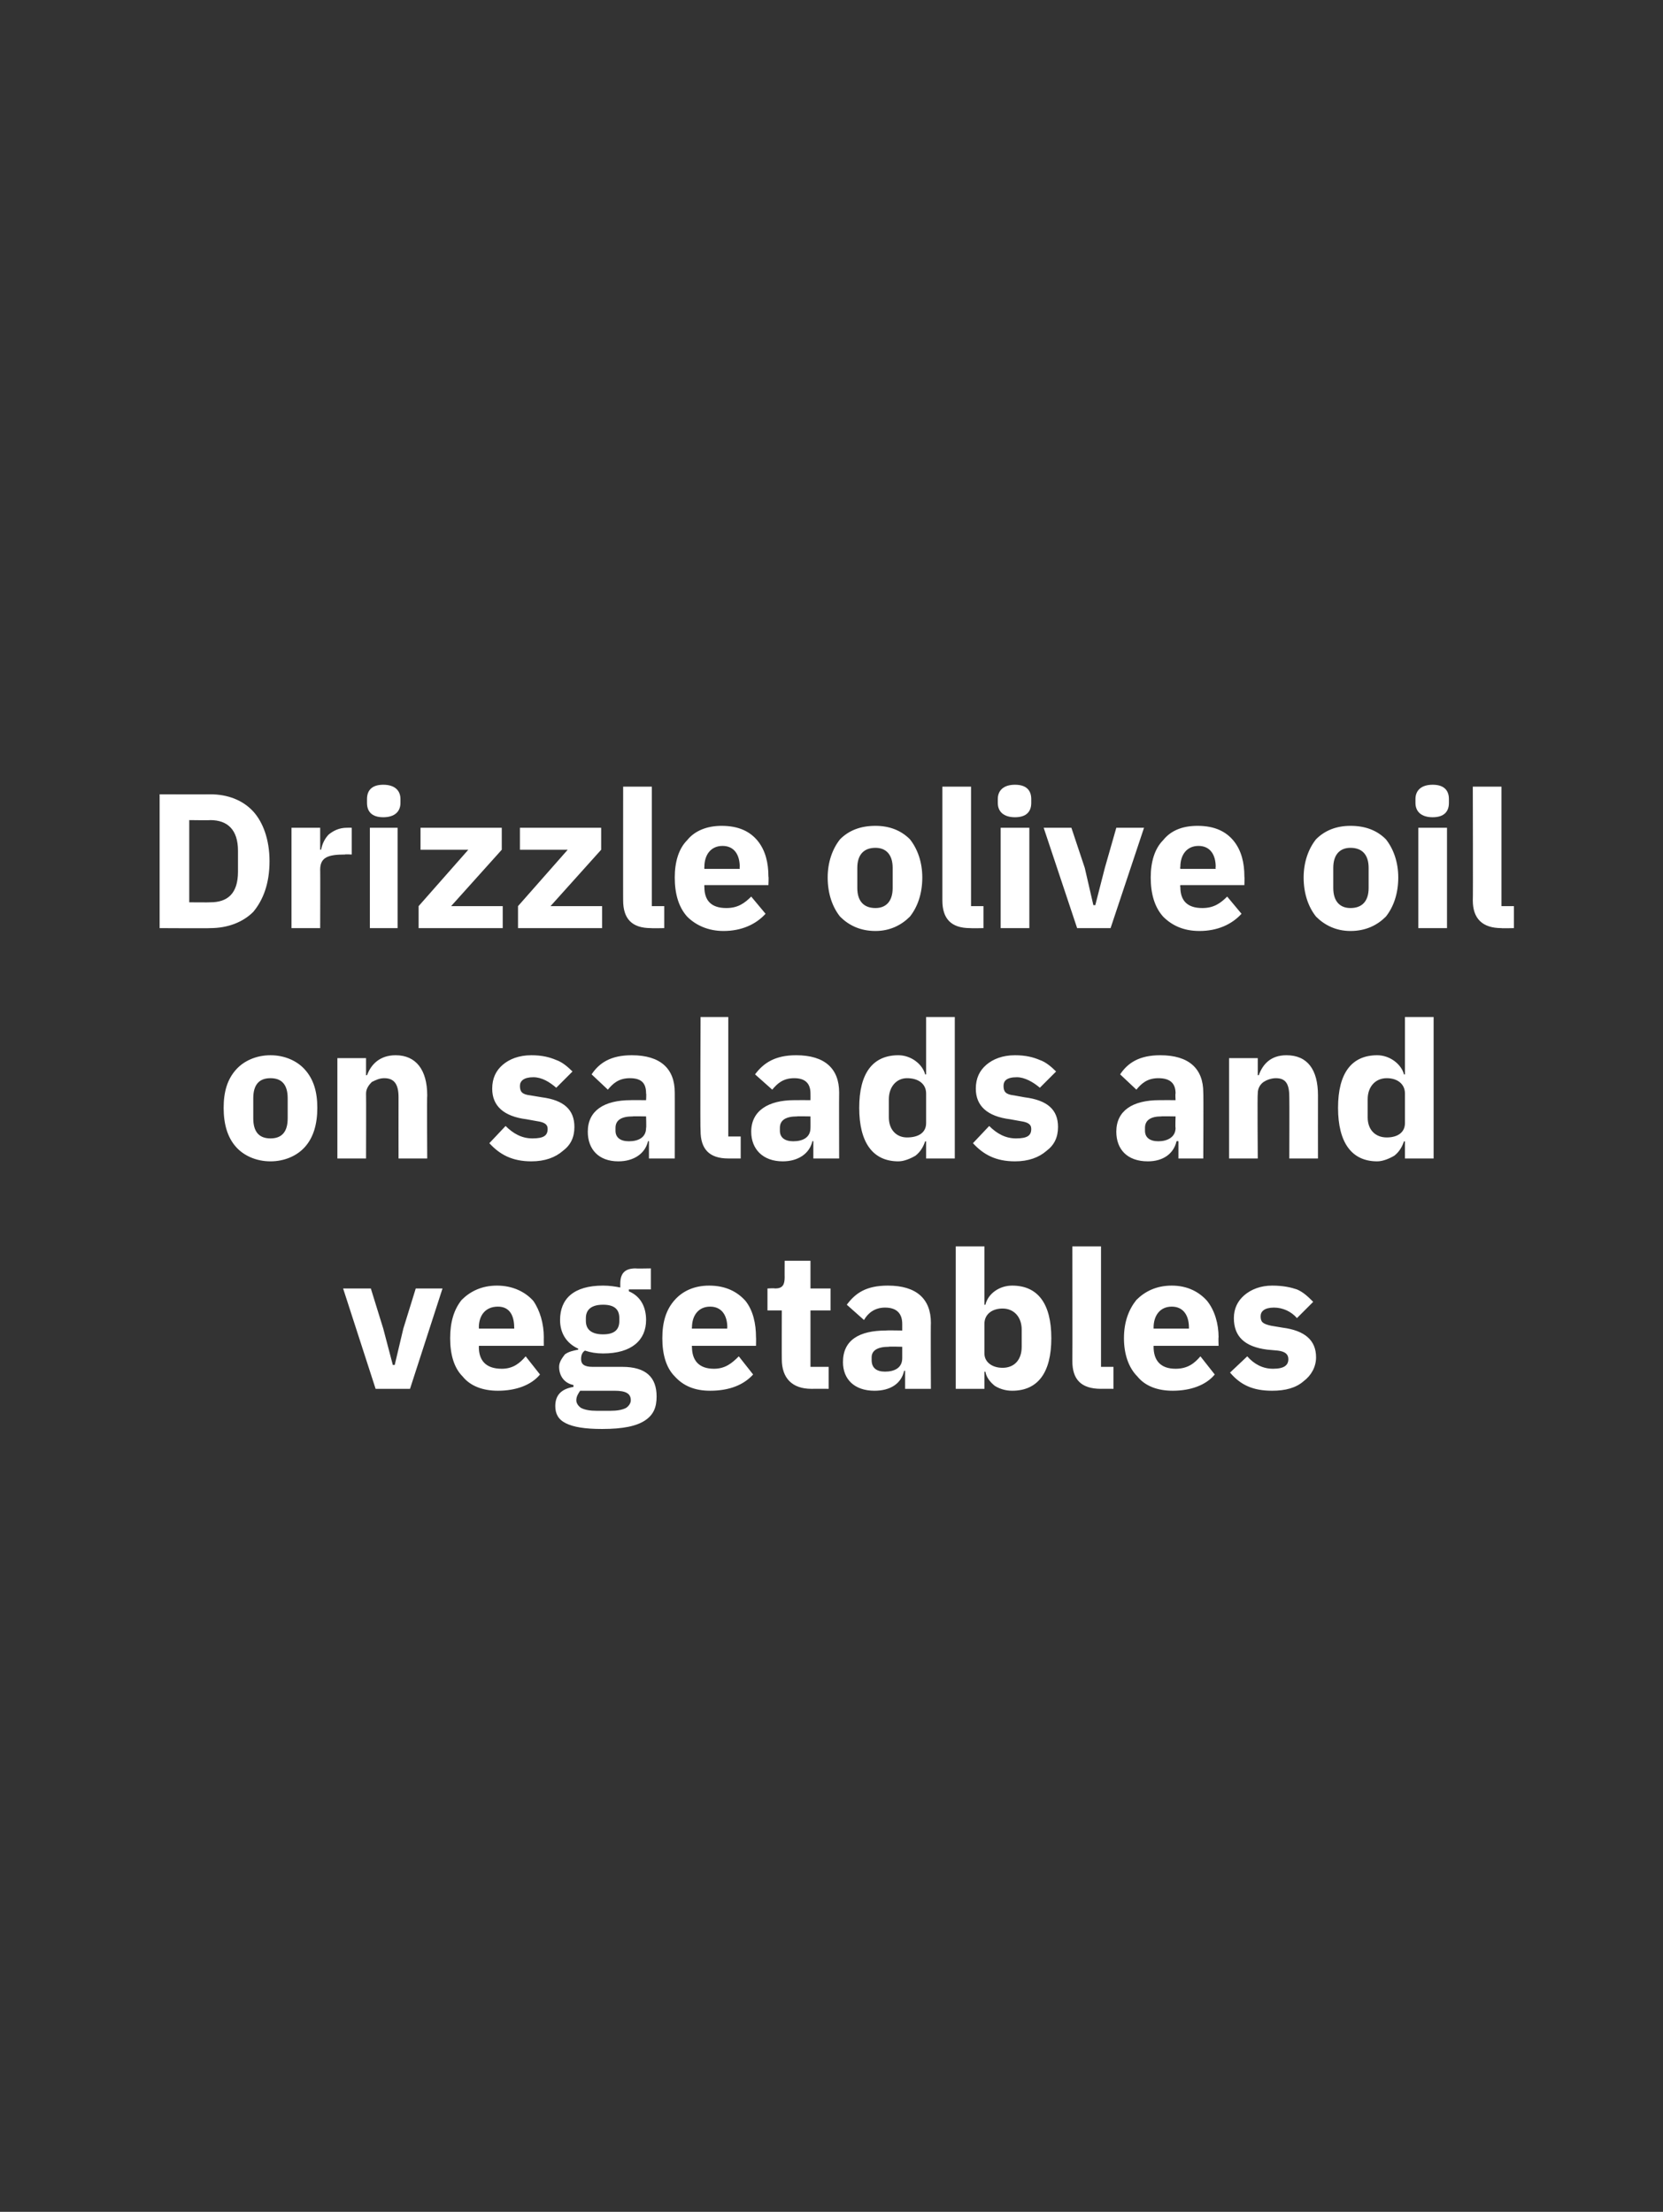 <?xml version="1.0" standalone="no"?><!DOCTYPE svg PUBLIC "-//W3C//DTD SVG 1.1//EN" "http://www.w3.org/Graphics/SVG/1.1/DTD/svg11.dtd"><svg xmlns="http://www.w3.org/2000/svg" version="1.1" width="174px" height="231.4px" viewBox="0 -1 174 231.4" style="top:-1px"><rect x="0" y="-1" width="174" height="231.4" fill="#333333" stroke="none"/>  <desc>Drizzle olive oil on salads and vegetables</desc>  <defs/>  <g id="Polygon151087">    <path d="M 42.9 144.3 L 46.3 133.8 L 43.5 133.8 L 42.2 138 L 41.3 141.8 L 41.1 141.8 L 40.1 138 L 38.8 133.8 L 35.9 133.8 L 39.3 144.3 L 42.9 144.3 Z M 56.5 142.8 C 56.5 142.8 55 140.9 55 140.9 C 54.4 141.6 53.7 142.2 52.5 142.2 C 50.8 142.2 50.1 141.3 50.1 139.9 C 50.13 139.94 50.1 139.8 50.1 139.8 L 56.9 139.8 C 56.9 139.8 56.89 138.89 56.9 138.9 C 56.9 137.5 56.5 136.1 55.8 135.1 C 55 134.2 53.7 133.5 52 133.5 C 50.4 133.5 49.2 134.1 48.3 135 C 47.5 136 47.1 137.3 47.1 139 C 47.1 140.7 47.5 142.1 48.4 143 C 49.2 144 50.5 144.5 52.1 144.5 C 54 144.5 55.6 143.9 56.5 142.8 Z M 53.8 137.9 C 53.82 137.85 53.8 138 53.8 138 L 50.1 138 C 50.1 138 50.13 137.87 50.1 137.9 C 50.1 136.6 50.8 135.7 52.1 135.7 C 53.3 135.7 53.8 136.6 53.8 137.9 Z M 65.1 142 C 65.1 142 62 142 62 142 C 61.1 142 60.8 141.7 60.8 141.2 C 60.8 140.8 60.9 140.5 61.2 140.3 C 61.8 140.5 62.4 140.6 63.1 140.6 C 66.1 140.6 67.6 139.2 67.6 137.1 C 67.6 135.7 67 134.6 65.8 134.1 C 65.8 134.06 65.8 133.9 65.8 133.9 L 68.1 133.9 L 68.1 131.7 C 68.1 131.7 66.46 131.73 66.5 131.7 C 65.4 131.7 64.9 132.2 64.9 133.3 C 64.9 133.3 64.9 133.7 64.9 133.7 C 64.4 133.6 63.8 133.5 63.1 133.5 C 60 133.5 58.6 134.9 58.6 137.1 C 58.6 138.4 59.2 139.5 60.5 140.1 C 60.5 140.1 60.5 140.2 60.5 140.2 C 60 140.3 59.5 140.4 59.1 140.7 C 58.8 141.1 58.5 141.5 58.5 142 C 58.5 142.9 59 143.7 60 143.9 C 60 143.9 60 144.1 60 144.1 C 58.8 144.3 58.1 144.9 58.1 146.1 C 58.1 146.9 58.4 147.5 59.2 147.9 C 60 148.3 61.2 148.5 63 148.5 C 65.2 148.5 66.6 148.2 67.5 147.6 C 68.4 147 68.7 146.2 68.7 145.1 C 68.7 143.1 67.6 142 65.1 142 Z M 65.5 146.3 C 65.1 146.5 64.6 146.6 63.8 146.6 C 63.8 146.6 62.5 146.6 62.5 146.6 C 61.7 146.6 61.2 146.5 60.8 146.3 C 60.5 146.1 60.3 145.8 60.3 145.5 C 60.3 145.1 60.5 144.8 60.7 144.5 C 60.7 144.5 64.3 144.5 64.3 144.5 C 65.5 144.5 66 144.8 66 145.5 C 66 145.8 65.8 146.1 65.5 146.3 Z M 61.3 137.2 C 61.3 137.2 61.3 136.9 61.3 136.9 C 61.3 136 61.9 135.5 63.1 135.5 C 64.3 135.5 64.8 136 64.8 136.9 C 64.8 136.9 64.8 137.2 64.8 137.2 C 64.8 138.1 64.3 138.6 63.1 138.6 C 61.9 138.6 61.3 138.1 61.3 137.2 Z M 78.8 142.8 C 78.8 142.8 77.3 140.9 77.3 140.9 C 76.6 141.6 75.9 142.2 74.7 142.2 C 73.1 142.2 72.4 141.3 72.4 139.9 C 72.36 139.94 72.4 139.8 72.4 139.8 L 79.1 139.8 C 79.1 139.8 79.12 138.89 79.1 138.9 C 79.1 137.5 78.8 136.1 78 135.1 C 77.2 134.2 76 133.5 74.2 133.5 C 72.6 133.5 71.4 134.1 70.6 135 C 69.7 136 69.3 137.3 69.3 139 C 69.3 140.7 69.7 142.1 70.6 143 C 71.5 144 72.7 144.5 74.3 144.5 C 76.3 144.5 77.8 143.9 78.8 142.8 Z M 76.1 137.9 C 76.05 137.85 76.1 138 76.1 138 L 72.4 138 C 72.4 138 72.36 137.87 72.4 137.9 C 72.4 136.6 73.1 135.7 74.3 135.7 C 75.5 135.7 76.1 136.6 76.1 137.9 Z M 86.7 144.3 L 86.7 142 L 84.8 142 L 84.8 136.1 L 86.9 136.1 L 86.9 133.8 L 84.8 133.8 L 84.8 130.9 L 82.1 130.9 C 82.1 130.9 82.09 132.63 82.1 132.6 C 82.1 133.4 81.9 133.8 81.1 133.8 C 81.05 133.76 80.3 133.8 80.3 133.8 L 80.3 136.1 L 81.8 136.1 C 81.8 136.1 81.79 141.22 81.8 141.2 C 81.8 143.2 82.9 144.3 84.9 144.3 C 84.92 144.29 86.7 144.3 86.7 144.3 Z M 97.4 137.4 C 97.37 137.37 97.4 144.3 97.4 144.3 L 94.7 144.3 L 94.7 142.4 C 94.7 142.4 94.58 142.45 94.6 142.4 C 94.3 143.8 93.1 144.5 91.5 144.5 C 89.4 144.5 88.2 143.3 88.2 141.5 C 88.2 139.2 89.9 138.2 92.7 138.2 C 92.73 138.17 94.4 138.2 94.4 138.2 C 94.4 138.2 94.4 137.51 94.4 137.5 C 94.4 136.5 93.9 135.8 92.6 135.8 C 91.5 135.8 90.8 136.4 90.4 137.1 C 90.4 137.1 88.6 135.5 88.6 135.5 C 89.5 134.3 90.6 133.5 92.9 133.5 C 95.9 133.5 97.4 134.9 97.4 137.4 Z M 94.4 139.9 C 94.4 139.9 92.95 139.86 93 139.9 C 91.8 139.9 91.2 140.3 91.2 141 C 91.2 141 91.2 141.3 91.2 141.3 C 91.2 142.1 91.7 142.5 92.6 142.5 C 93.6 142.5 94.4 142.1 94.4 141.1 C 94.4 141.1 94.4 139.9 94.4 139.9 Z M 100 144.3 L 103 144.3 L 103 142.5 C 103 142.5 103.09 142.53 103.1 142.5 C 103.2 143.1 103.6 143.6 104.1 144 C 104.6 144.3 105.2 144.5 105.9 144.5 C 108.6 144.5 110 142.6 110 139 C 110 135.4 108.6 133.5 105.9 133.5 C 104.6 133.5 103.4 134.3 103.1 135.5 C 103.09 135.52 103 135.5 103 135.5 L 103 129.4 L 100 129.4 L 100 144.3 Z M 103 140.6 C 103 140.6 103 137.5 103 137.5 C 103 136.5 103.8 135.9 104.9 135.9 C 106.1 135.9 106.9 136.8 106.9 138.1 C 106.9 138.1 106.9 139.9 106.9 139.9 C 106.9 141.3 106.1 142.1 104.9 142.1 C 103.8 142.1 103 141.5 103 140.6 Z M 116.5 144.3 L 116.5 142 L 115.2 142 L 115.2 129.4 L 112.2 129.4 C 112.2 129.4 112.22 141.4 112.2 141.4 C 112.2 143.3 113.1 144.3 115.2 144.3 C 115.17 144.29 116.5 144.3 116.5 144.3 Z M 127.1 142.8 C 127.1 142.8 125.6 140.9 125.6 140.9 C 125 141.6 124.3 142.2 123 142.2 C 121.4 142.2 120.7 141.3 120.7 139.9 C 120.71 139.94 120.7 139.8 120.7 139.8 L 127.5 139.8 C 127.5 139.8 127.47 138.89 127.5 138.9 C 127.5 137.5 127.1 136.1 126.3 135.1 C 125.5 134.2 124.3 133.5 122.6 133.5 C 121 133.5 119.8 134.1 118.9 135 C 118.1 136 117.6 137.3 117.6 139 C 117.6 140.7 118.1 142.1 119 143 C 119.8 144 121.1 144.5 122.7 144.5 C 124.6 144.5 126.2 143.9 127.1 142.8 Z M 124.4 137.9 C 124.4 137.85 124.4 138 124.4 138 L 120.7 138 C 120.7 138 120.71 137.87 120.7 137.9 C 120.7 136.6 121.4 135.7 122.6 135.7 C 123.8 135.7 124.4 136.6 124.4 137.9 Z M 136.4 143.5 C 137.2 142.9 137.7 142 137.7 141 C 137.7 139.2 136.5 138.2 134.2 137.9 C 134.2 137.9 133 137.7 133 137.7 C 132.1 137.5 131.9 137.3 131.9 136.7 C 131.9 136.2 132.3 135.8 133.3 135.8 C 134.2 135.8 135.1 136.2 135.7 136.9 C 135.7 136.9 137.4 135.2 137.4 135.2 C 136.9 134.7 136.4 134.2 135.7 133.9 C 135.1 133.7 134.3 133.5 133.1 133.5 C 131.9 133.5 130.9 133.9 130.2 134.5 C 129.5 135.1 129.1 135.9 129.1 136.9 C 129.1 138.8 130.2 139.9 132.6 140.2 C 132.6 140.2 133.7 140.3 133.7 140.3 C 134.5 140.4 134.8 140.7 134.8 141.2 C 134.8 141.8 134.4 142.2 133.2 142.2 C 132.1 142.2 131.2 141.7 130.5 140.9 C 130.5 140.9 128.7 142.6 128.7 142.6 C 129.8 143.9 131.1 144.5 133.1 144.5 C 134.5 144.5 135.6 144.2 136.4 143.5 Z " stroke="none" fill="#fff"/>  </g>  <g id="Polygon151086">    <path d="M 31.9 119 C 32.8 118 33.2 116.6 33.2 114.9 C 33.2 113.2 32.8 111.9 31.9 110.9 C 31.1 110 29.8 109.4 28.3 109.4 C 26.8 109.4 25.5 110 24.7 110.9 C 23.8 111.9 23.4 113.2 23.4 114.9 C 23.4 116.6 23.8 118 24.7 119 C 25.5 119.9 26.8 120.5 28.3 120.5 C 29.8 120.5 31.1 119.9 31.9 119 Z M 26.5 116 C 26.5 116 26.5 113.9 26.5 113.9 C 26.5 112.5 27.1 111.8 28.3 111.8 C 29.5 111.8 30.1 112.5 30.1 113.9 C 30.1 113.9 30.1 116 30.1 116 C 30.1 117.4 29.5 118.1 28.3 118.1 C 27.1 118.1 26.5 117.4 26.5 116 Z M 38.3 120.2 C 38.3 120.2 38.32 113.39 38.3 113.4 C 38.3 112.9 38.6 112.5 38.9 112.2 C 39.3 112 39.7 111.8 40.2 111.8 C 41.3 111.8 41.7 112.5 41.7 113.8 C 41.69 113.85 41.7 120.2 41.7 120.2 L 44.7 120.2 C 44.7 120.2 44.66 113.61 44.7 113.6 C 44.7 110.9 43.5 109.4 41.4 109.4 C 39.7 109.4 38.8 110.4 38.4 111.5 C 38.44 111.46 38.3 111.5 38.3 111.5 L 38.3 109.7 L 35.3 109.7 L 35.3 120.2 L 38.3 120.2 Z M 58.9 119.4 C 59.7 118.8 60.1 118 60.1 116.9 C 60.1 115.1 59 114.1 56.7 113.8 C 56.7 113.8 55.5 113.6 55.5 113.6 C 54.6 113.5 54.4 113.2 54.4 112.6 C 54.4 112.1 54.8 111.7 55.8 111.7 C 56.7 111.7 57.5 112.2 58.2 112.8 C 58.2 112.8 59.9 111.1 59.9 111.1 C 59.4 110.6 58.8 110.1 58.2 109.9 C 57.5 109.6 56.7 109.4 55.6 109.4 C 54.3 109.4 53.3 109.8 52.6 110.4 C 51.9 111 51.5 111.8 51.5 112.9 C 51.5 114.7 52.7 115.8 55.1 116.1 C 55.1 116.1 56.2 116.3 56.2 116.3 C 56.9 116.4 57.3 116.6 57.3 117.1 C 57.3 117.8 56.9 118.1 55.7 118.1 C 54.6 118.1 53.7 117.6 52.9 116.8 C 52.9 116.8 51.2 118.6 51.2 118.6 C 52.3 119.8 53.6 120.5 55.6 120.5 C 57 120.5 58.1 120.1 58.9 119.4 Z M 70.6 113.3 C 70.61 113.29 70.6 120.2 70.6 120.2 L 67.9 120.2 L 67.9 118.4 C 67.9 118.4 67.82 118.36 67.8 118.4 C 67.5 119.7 66.3 120.5 64.7 120.5 C 62.6 120.5 61.5 119.2 61.5 117.4 C 61.5 115.2 63.2 114.1 66 114.1 C 65.97 114.09 67.6 114.1 67.6 114.1 C 67.6 114.1 67.64 113.43 67.6 113.4 C 67.6 112.4 67.2 111.8 65.9 111.8 C 64.7 111.8 64.1 112.4 63.6 113 C 63.6 113 61.9 111.4 61.9 111.4 C 62.7 110.2 63.9 109.4 66.1 109.4 C 69.1 109.4 70.6 110.8 70.6 113.3 Z M 67.6 115.8 C 67.6 115.8 66.19 115.77 66.2 115.8 C 65 115.8 64.4 116.2 64.4 117 C 64.4 117 64.4 117.3 64.4 117.3 C 64.4 118 64.9 118.4 65.8 118.4 C 66.8 118.4 67.6 118 67.6 117 C 67.64 117.02 67.6 115.8 67.6 115.8 Z M 77.5 120.2 L 77.5 117.9 L 76.2 117.9 L 76.2 105.4 L 73.3 105.4 C 73.3 105.4 73.25 117.32 73.3 117.3 C 73.3 119.2 74.2 120.2 76.2 120.2 C 76.2 120.21 77.5 120.2 77.5 120.2 Z M 87.8 113.3 C 87.78 113.29 87.8 120.2 87.8 120.2 L 85.1 120.2 L 85.1 118.4 C 85.1 118.4 84.99 118.36 85 118.4 C 84.7 119.7 83.5 120.5 81.9 120.5 C 79.8 120.5 78.6 119.2 78.6 117.4 C 78.6 115.2 80.4 114.1 83.1 114.1 C 83.15 114.09 84.8 114.1 84.8 114.1 C 84.8 114.1 84.81 113.43 84.8 113.4 C 84.8 112.4 84.3 111.8 83.1 111.8 C 81.9 111.8 81.3 112.4 80.8 113 C 80.8 113 79 111.4 79 111.4 C 79.9 110.2 81.1 109.4 83.3 109.4 C 86.3 109.4 87.8 110.8 87.8 113.3 Z M 84.8 115.8 C 84.8 115.8 83.37 115.77 83.4 115.8 C 82.2 115.8 81.6 116.2 81.6 117 C 81.6 117 81.6 117.3 81.6 117.3 C 81.6 118 82.1 118.4 83 118.4 C 84 118.4 84.8 118 84.8 117 C 84.81 117.02 84.8 115.8 84.8 115.8 Z M 96.9 120.2 L 99.9 120.2 L 99.9 105.4 L 96.9 105.4 L 96.9 111.4 C 96.9 111.4 96.79 111.44 96.8 111.4 C 96.5 110.3 95.3 109.4 94 109.4 C 91.3 109.4 89.9 111.3 89.9 114.9 C 89.9 118.5 91.3 120.5 94 120.5 C 94.6 120.5 95.3 120.2 95.8 119.9 C 96.3 119.5 96.6 119 96.8 118.4 C 96.79 118.44 96.9 118.4 96.9 118.4 L 96.9 120.2 Z M 93 115.9 C 93 115.9 93 114 93 114 C 93 112.7 93.8 111.8 94.9 111.8 C 96.1 111.8 96.9 112.4 96.9 113.4 C 96.9 113.4 96.9 116.5 96.9 116.5 C 96.9 117.5 96.1 118 94.9 118 C 93.8 118 93 117.2 93 115.9 Z M 109.5 119.4 C 110.3 118.8 110.7 118 110.7 116.9 C 110.7 115.1 109.6 114.1 107.2 113.8 C 107.2 113.8 106.1 113.6 106.1 113.6 C 105.2 113.5 105 113.2 105 112.6 C 105 112.1 105.3 111.7 106.4 111.7 C 107.2 111.7 108.1 112.2 108.8 112.8 C 108.8 112.8 110.5 111.1 110.5 111.1 C 110 110.6 109.4 110.1 108.8 109.9 C 108.1 109.6 107.3 109.4 106.2 109.4 C 104.9 109.4 103.9 109.8 103.2 110.4 C 102.5 111 102.1 111.8 102.1 112.9 C 102.1 114.7 103.3 115.8 105.7 116.1 C 105.7 116.1 106.8 116.3 106.8 116.3 C 107.5 116.4 107.9 116.6 107.9 117.1 C 107.9 117.8 107.5 118.1 106.3 118.1 C 105.2 118.1 104.3 117.6 103.5 116.8 C 103.5 116.8 101.8 118.6 101.8 118.6 C 102.9 119.8 104.2 120.5 106.2 120.5 C 107.6 120.5 108.7 120.1 109.5 119.4 Z M 125.9 113.3 C 125.93 113.29 125.9 120.2 125.9 120.2 L 123.3 120.2 L 123.3 118.4 C 123.3 118.4 123.14 118.36 123.1 118.4 C 122.8 119.7 121.7 120.5 120.1 120.5 C 117.9 120.5 116.8 119.2 116.8 117.4 C 116.8 115.2 118.5 114.1 121.3 114.1 C 121.3 114.09 123 114.1 123 114.1 C 123 114.1 122.96 113.43 123 113.4 C 123 112.4 122.5 111.8 121.2 111.8 C 120 111.8 119.4 112.4 118.9 113 C 118.9 113 117.2 111.4 117.2 111.4 C 118 110.2 119.2 109.4 121.4 109.4 C 124.4 109.4 125.9 110.8 125.9 113.3 Z M 123 115.8 C 123 115.8 121.52 115.77 121.5 115.8 C 120.4 115.8 119.8 116.2 119.8 117 C 119.8 117 119.8 117.3 119.8 117.3 C 119.8 118 120.3 118.4 121.2 118.4 C 122.1 118.4 123 118 123 117 C 122.96 117.02 123 115.8 123 115.8 Z M 131.6 120.2 C 131.6 120.2 131.55 113.39 131.6 113.4 C 131.6 112.9 131.8 112.5 132.2 112.2 C 132.5 112 133 111.8 133.5 111.8 C 134.6 111.8 134.9 112.5 134.9 113.8 C 134.92 113.85 134.9 120.2 134.9 120.2 L 137.9 120.2 C 137.9 120.2 137.89 113.61 137.9 113.6 C 137.9 110.9 136.8 109.4 134.6 109.4 C 132.9 109.4 132.1 110.4 131.7 111.5 C 131.67 111.46 131.6 111.5 131.6 111.5 L 131.6 109.7 L 128.6 109.7 L 128.6 120.2 L 131.6 120.2 Z M 147 120.2 L 150 120.2 L 150 105.4 L 147 105.4 L 147 111.4 C 147 111.4 146.9 111.44 146.9 111.4 C 146.6 110.3 145.4 109.4 144.1 109.4 C 141.4 109.4 140 111.3 140 114.9 C 140 118.5 141.4 120.5 144.1 120.5 C 144.7 120.5 145.4 120.2 145.9 119.9 C 146.4 119.5 146.7 119 146.9 118.4 C 146.9 118.44 147 118.4 147 118.4 L 147 120.2 Z M 143.1 115.9 C 143.1 115.9 143.1 114 143.1 114 C 143.1 112.7 143.9 111.8 145.1 111.8 C 146.2 111.8 147 112.4 147 113.4 C 147 113.4 147 116.5 147 116.5 C 147 117.5 146.2 118 145.1 118 C 143.9 118 143.1 117.2 143.1 115.9 Z " stroke="none" fill="#fff"/>  </g>  <g id="Polygon151085">    <path d="M 16.7 96.1 C 16.7 96.1 22 96.13 22 96.1 C 23.8 96.1 25.4 95.5 26.5 94.4 C 27.5 93.2 28.2 91.5 28.2 89.1 C 28.2 86.8 27.5 85 26.5 83.9 C 25.4 82.7 23.8 82.1 22 82.1 C 22 82.12 16.7 82.1 16.7 82.1 L 16.7 96.1 Z M 19.8 93.4 L 19.8 84.8 C 19.8 84.8 22 84.83 22 84.8 C 23.8 84.8 24.9 85.8 24.9 88 C 24.9 88 24.9 90.2 24.9 90.2 C 24.9 92.5 23.8 93.4 22 93.4 C 22 93.42 19.8 93.4 19.8 93.4 Z M 33.5 96.1 C 33.5 96.1 33.52 89.97 33.5 90 C 33.5 88.7 34.3 88.4 36.1 88.4 C 36.09 88.36 36.8 88.4 36.8 88.4 L 36.8 85.6 C 36.8 85.6 36.31 85.59 36.3 85.6 C 35.5 85.6 34.9 85.9 34.4 86.3 C 34 86.7 33.7 87.3 33.6 87.9 C 33.62 87.88 33.5 87.9 33.5 87.9 L 33.5 85.6 L 30.5 85.6 L 30.5 96.1 L 33.5 96.1 Z M 41.9 83 C 41.9 83 41.9 82.6 41.9 82.6 C 41.9 81.7 41.3 81.1 40.1 81.1 C 38.9 81.1 38.4 81.7 38.4 82.6 C 38.4 82.6 38.4 83 38.4 83 C 38.4 83.9 38.9 84.5 40.1 84.5 C 41.3 84.5 41.9 83.9 41.9 83 Z M 38.7 96.1 L 41.6 96.1 L 41.6 85.6 L 38.7 85.6 L 38.7 96.1 Z M 52.6 96.1 L 52.6 93.8 L 47.2 93.8 L 52.5 87.9 L 52.5 85.6 L 44 85.6 L 44 87.9 L 49 87.9 L 43.8 93.8 L 43.8 96.1 L 52.6 96.1 Z M 63 96.1 L 63 93.8 L 57.6 93.8 L 62.9 87.9 L 62.9 85.6 L 54.4 85.6 L 54.4 87.9 L 59.4 87.9 L 54.2 93.8 L 54.2 96.1 L 63 96.1 Z M 69.5 96.1 L 69.5 93.8 L 68.2 93.8 L 68.2 81.3 L 65.2 81.3 C 65.2 81.3 65.19 93.24 65.2 93.2 C 65.2 95.1 66.1 96.1 68.1 96.1 C 68.14 96.13 69.5 96.1 69.5 96.1 Z M 80.1 94.6 C 80.1 94.6 78.6 92.8 78.6 92.8 C 77.9 93.5 77.2 94 76 94 C 74.4 94 73.7 93.2 73.7 91.8 C 73.68 91.77 73.7 91.6 73.7 91.6 L 80.4 91.6 C 80.4 91.6 80.44 90.73 80.4 90.7 C 80.4 89.3 80.1 88 79.3 87 C 78.5 86 77.3 85.4 75.5 85.4 C 74 85.4 72.7 85.9 71.9 86.9 C 71 87.8 70.6 89.2 70.6 90.8 C 70.6 92.5 71 93.9 71.9 94.9 C 72.8 95.8 74.1 96.4 75.7 96.4 C 77.6 96.4 79.1 95.7 80.1 94.6 Z M 77.4 89.7 C 77.37 89.69 77.4 89.9 77.4 89.9 L 73.7 89.9 C 73.7 89.9 73.68 89.71 73.7 89.7 C 73.7 88.4 74.4 87.5 75.6 87.5 C 76.8 87.5 77.4 88.4 77.4 89.7 Z M 95.2 94.9 C 96 93.9 96.5 92.5 96.5 90.8 C 96.5 89.2 96 87.8 95.2 86.8 C 94.3 85.9 93.1 85.4 91.6 85.4 C 90 85.4 88.8 85.9 87.9 86.8 C 87.1 87.8 86.6 89.2 86.6 90.8 C 86.6 92.5 87.1 93.9 87.9 94.9 C 88.8 95.8 90 96.4 91.6 96.4 C 93.1 96.4 94.3 95.8 95.2 94.9 Z M 89.7 91.9 C 89.7 91.9 89.7 89.8 89.7 89.8 C 89.7 88.4 90.4 87.7 91.6 87.7 C 92.7 87.7 93.4 88.4 93.4 89.8 C 93.4 89.8 93.4 91.9 93.4 91.9 C 93.4 93.3 92.7 94 91.6 94 C 90.4 94 89.7 93.3 89.7 91.9 Z M 102.9 96.1 L 102.9 93.8 L 101.6 93.8 L 101.6 81.3 L 98.6 81.3 C 98.6 81.3 98.6 93.24 98.6 93.2 C 98.6 95.1 99.5 96.1 101.5 96.1 C 101.55 96.13 102.9 96.1 102.9 96.1 Z M 107.9 83 C 107.9 83 107.9 82.6 107.9 82.6 C 107.9 81.7 107.4 81.1 106.2 81.1 C 105 81.1 104.4 81.7 104.4 82.6 C 104.4 82.6 104.4 83 104.4 83 C 104.4 83.9 105 84.5 106.2 84.5 C 107.4 84.5 107.9 83.9 107.9 83 Z M 104.7 96.1 L 107.7 96.1 L 107.7 85.6 L 104.7 85.6 L 104.7 96.1 Z M 116.2 96.1 L 119.7 85.6 L 116.8 85.6 L 115.6 89.8 L 114.6 93.7 L 114.4 93.7 L 113.5 89.8 L 112.1 85.6 L 109.2 85.6 L 112.7 96.1 L 116.2 96.1 Z M 129.9 94.6 C 129.9 94.6 128.4 92.8 128.4 92.8 C 127.7 93.5 127 94 125.8 94 C 124.2 94 123.5 93.2 123.5 91.8 C 123.46 91.77 123.5 91.6 123.5 91.6 L 130.2 91.6 C 130.2 91.6 130.23 90.73 130.2 90.7 C 130.2 89.3 129.9 88 129.1 87 C 128.3 86 127.1 85.4 125.3 85.4 C 123.7 85.4 122.5 85.9 121.7 86.9 C 120.8 87.8 120.4 89.2 120.4 90.8 C 120.4 92.5 120.8 93.9 121.7 94.9 C 122.6 95.8 123.8 96.4 125.5 96.4 C 127.4 96.4 128.9 95.7 129.9 94.6 Z M 127.2 89.7 C 127.16 89.69 127.2 89.9 127.2 89.9 L 123.5 89.9 C 123.5 89.9 123.46 89.71 123.5 89.7 C 123.5 88.4 124.2 87.5 125.4 87.5 C 126.6 87.5 127.2 88.4 127.2 89.7 Z M 145 94.9 C 145.8 93.9 146.3 92.5 146.3 90.8 C 146.3 89.2 145.8 87.8 145 86.8 C 144.1 85.9 142.9 85.4 141.3 85.4 C 139.8 85.4 138.6 85.9 137.7 86.8 C 136.9 87.8 136.4 89.2 136.4 90.8 C 136.4 92.5 136.9 93.9 137.7 94.9 C 138.6 95.8 139.8 96.4 141.3 96.4 C 142.9 96.4 144.1 95.8 145 94.9 Z M 139.5 91.9 C 139.5 91.9 139.5 89.8 139.5 89.8 C 139.5 88.4 140.2 87.7 141.3 87.7 C 142.5 87.7 143.2 88.4 143.2 89.8 C 143.2 89.8 143.2 91.9 143.2 91.9 C 143.2 93.3 142.5 94 141.3 94 C 140.2 94 139.5 93.3 139.5 91.9 Z M 151.6 83 C 151.6 83 151.6 82.6 151.6 82.6 C 151.6 81.7 151.1 81.1 149.9 81.1 C 148.7 81.1 148.1 81.7 148.1 82.6 C 148.1 82.6 148.1 83 148.1 83 C 148.1 83.9 148.7 84.5 149.9 84.5 C 151.1 84.5 151.6 83.9 151.6 83 Z M 148.4 96.1 L 151.4 96.1 L 151.4 85.6 L 148.4 85.6 L 148.4 96.1 Z M 158.4 96.1 L 158.4 93.8 L 157.1 93.8 L 157.1 81.3 L 154.1 81.3 C 154.1 81.3 154.13 93.24 154.1 93.2 C 154.1 95.1 155.1 96.1 157.1 96.1 C 157.08 96.13 158.4 96.1 158.4 96.1 Z " stroke="none" fill="#fff"/>  </g></svg>